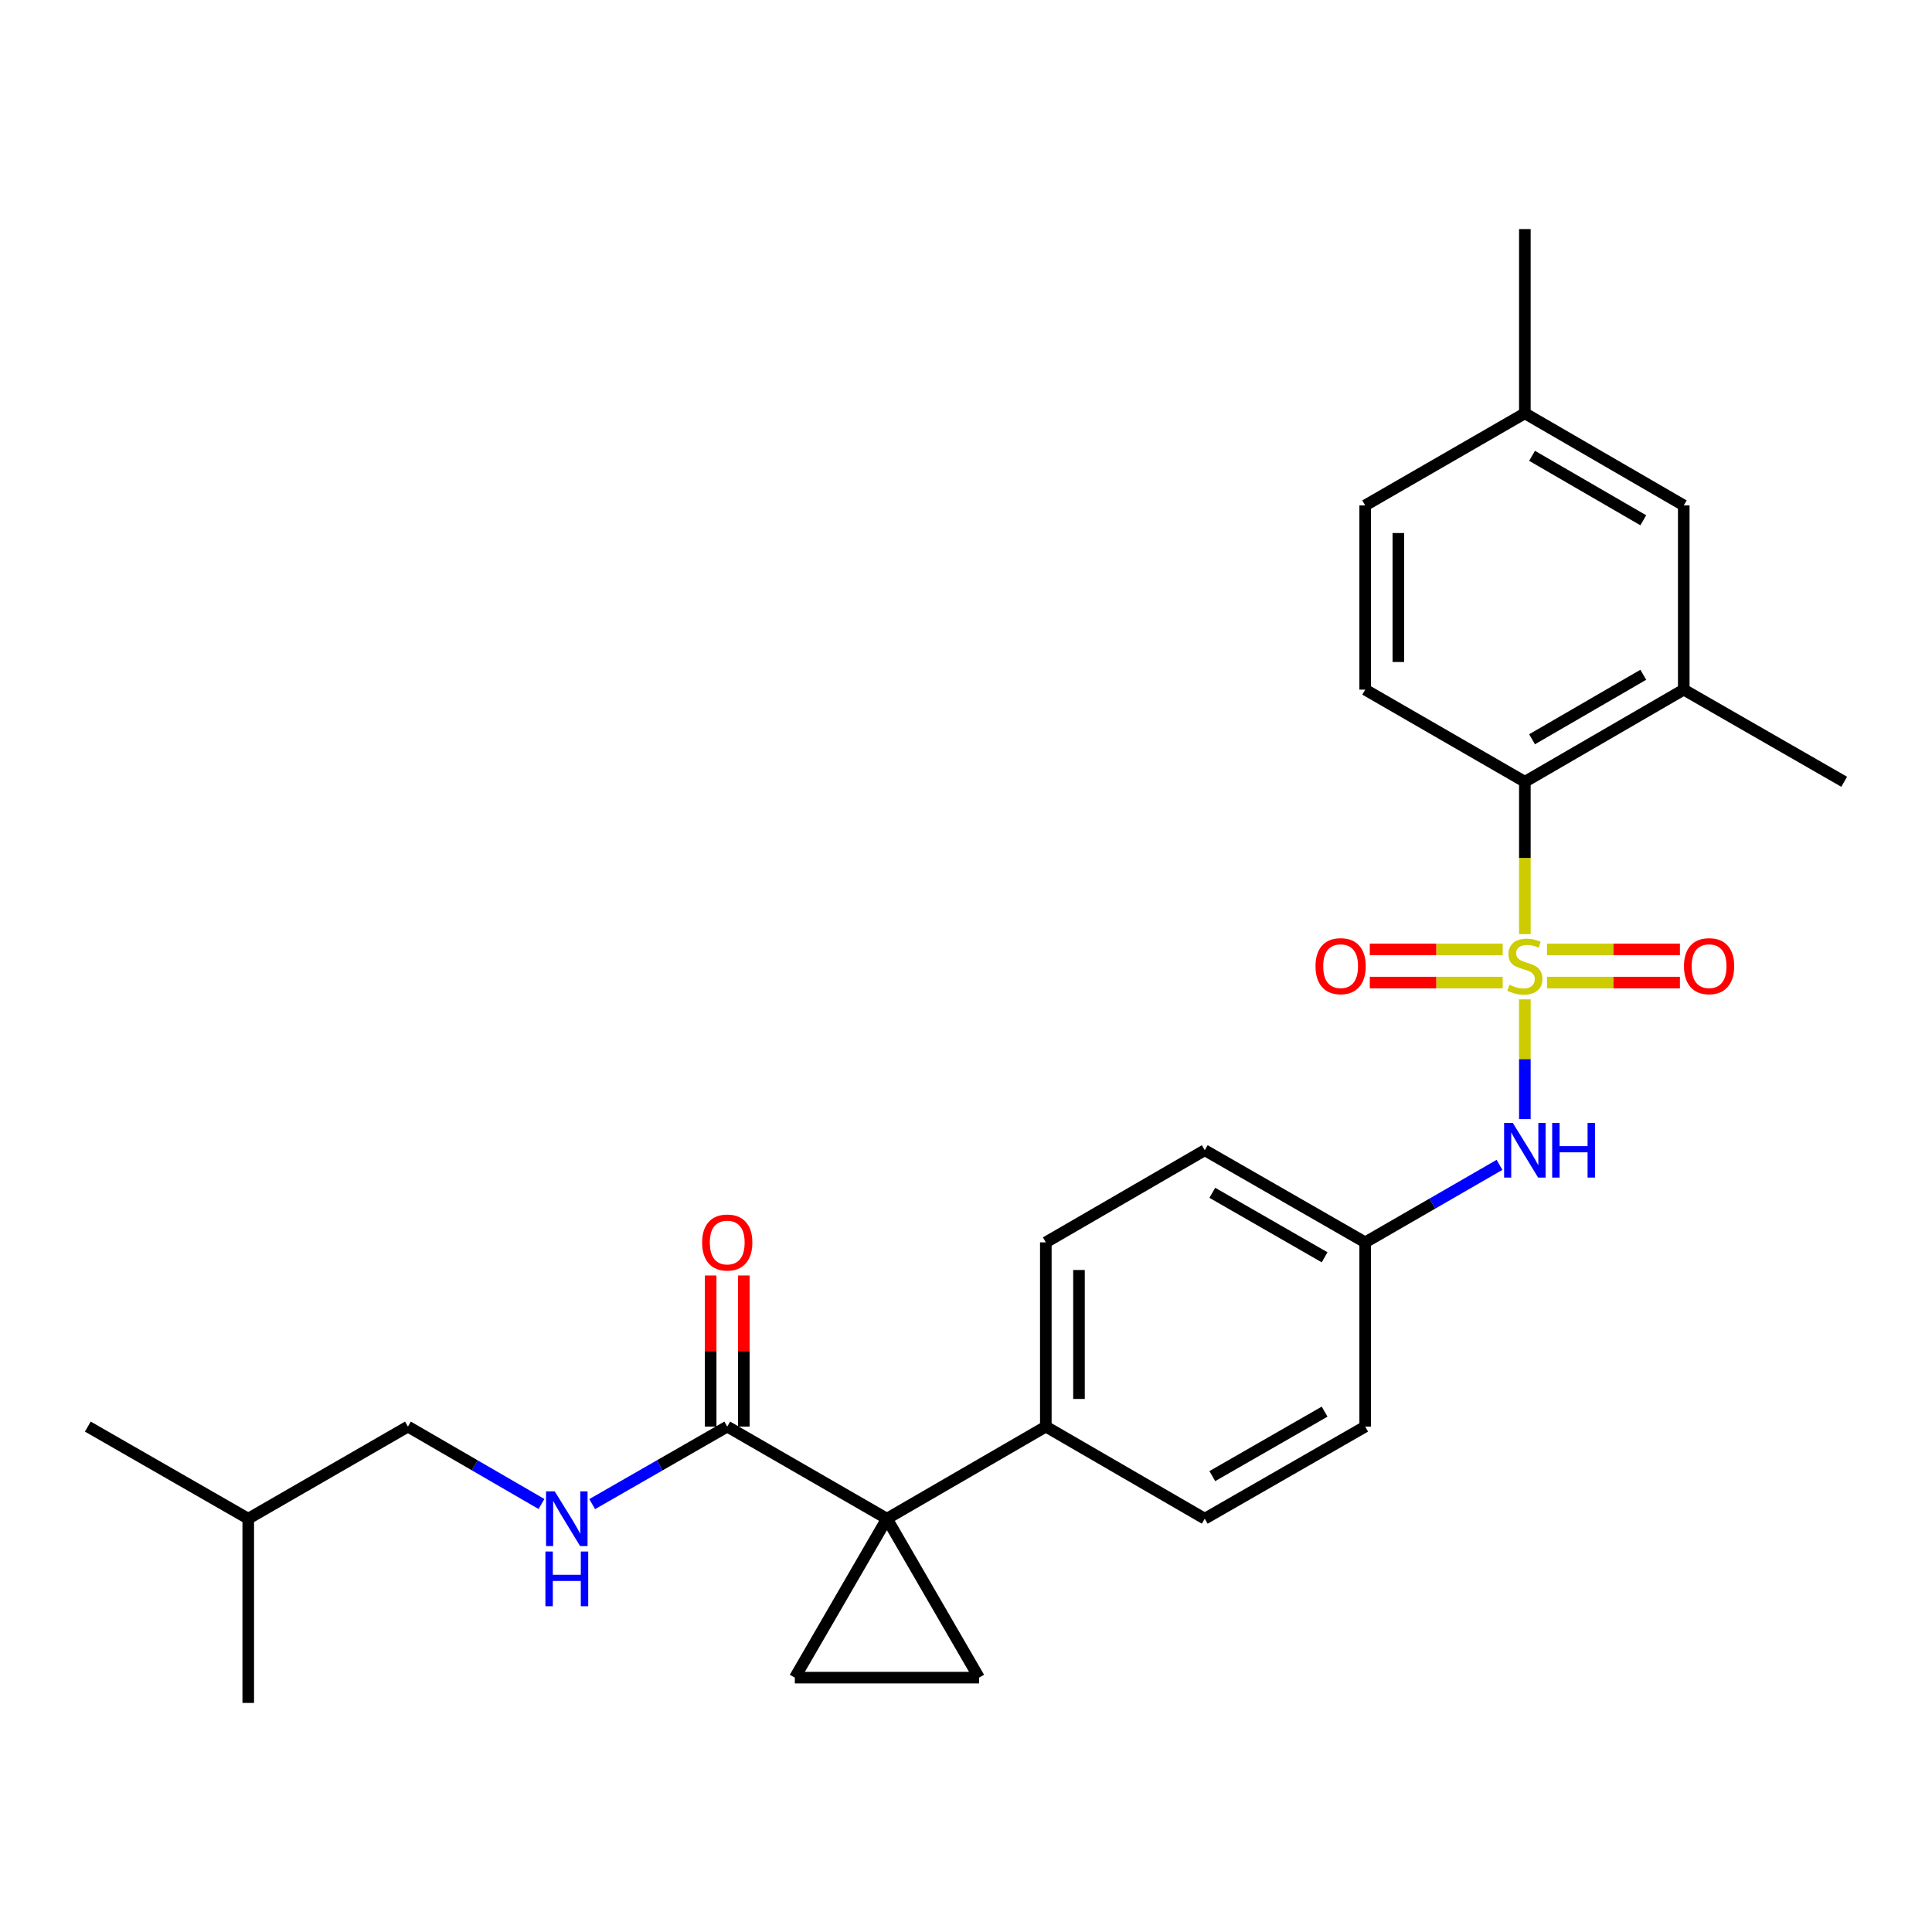 <?xml version='1.0' encoding='iso-8859-1'?>
<svg version='1.1' baseProfile='full'
              xmlns='http://www.w3.org/2000/svg'
                      xmlns:rdkit='http://www.rdkit.org/xml'
                      xmlns:xlink='http://www.w3.org/1999/xlink'
                  xml:space='preserve'
width='1000px' height='1000px' viewBox='0 0 1000 1000'>
<!-- END OF HEADER -->
<rect style='opacity:1.0;fill:#FFFFFF;stroke:none' width='1000' height='1000' x='0' y='0'> </rect>
<path class='bond-1' d='M 789.264,483.496 L 789.264,444.07' style='fill:none;fill-rule:evenodd;stroke:#CCCC00;stroke-width:6px;stroke-linecap:butt;stroke-linejoin:miter;stroke-opacity:1' />
<path class='bond-1' d='M 789.264,444.07 L 789.264,404.643' style='fill:none;fill-rule:evenodd;stroke:#000000;stroke-width:6px;stroke-linecap:butt;stroke-linejoin:miter;stroke-opacity:1' />
<path class='bond-5' d='M 789.264,517.264 L 789.264,548.254' style='fill:none;fill-rule:evenodd;stroke:#CCCC00;stroke-width:6px;stroke-linecap:butt;stroke-linejoin:miter;stroke-opacity:1' />
<path class='bond-5' d='M 789.264,548.254 L 789.264,579.244' style='fill:none;fill-rule:evenodd;stroke:#0000FF;stroke-width:6px;stroke-linecap:butt;stroke-linejoin:miter;stroke-opacity:1' />
<path class='bond-7' d='M 777.8,491.418 L 743.402,491.418' style='fill:none;fill-rule:evenodd;stroke:#CCCC00;stroke-width:6px;stroke-linecap:butt;stroke-linejoin:miter;stroke-opacity:1' />
<path class='bond-7' d='M 743.402,491.418 L 709.005,491.418' style='fill:none;fill-rule:evenodd;stroke:#FF0000;stroke-width:6px;stroke-linecap:butt;stroke-linejoin:miter;stroke-opacity:1' />
<path class='bond-7' d='M 777.8,508.582 L 743.402,508.582' style='fill:none;fill-rule:evenodd;stroke:#CCCC00;stroke-width:6px;stroke-linecap:butt;stroke-linejoin:miter;stroke-opacity:1' />
<path class='bond-7' d='M 743.402,508.582 L 709.005,508.582' style='fill:none;fill-rule:evenodd;stroke:#FF0000;stroke-width:6px;stroke-linecap:butt;stroke-linejoin:miter;stroke-opacity:1' />
<path class='bond-8' d='M 800.728,508.582 L 835.126,508.582' style='fill:none;fill-rule:evenodd;stroke:#CCCC00;stroke-width:6px;stroke-linecap:butt;stroke-linejoin:miter;stroke-opacity:1' />
<path class='bond-8' d='M 835.126,508.582 L 869.523,508.582' style='fill:none;fill-rule:evenodd;stroke:#FF0000;stroke-width:6px;stroke-linecap:butt;stroke-linejoin:miter;stroke-opacity:1' />
<path class='bond-8' d='M 800.728,491.418 L 835.126,491.418' style='fill:none;fill-rule:evenodd;stroke:#CCCC00;stroke-width:6px;stroke-linecap:butt;stroke-linejoin:miter;stroke-opacity:1' />
<path class='bond-8' d='M 835.126,491.418 L 869.523,491.418' style='fill:none;fill-rule:evenodd;stroke:#FF0000;stroke-width:6px;stroke-linecap:butt;stroke-linejoin:miter;stroke-opacity:1' />
<path class='bond-0' d='M 459.073,786.07 L 541.318,738.401' style='fill:none;fill-rule:evenodd;stroke:#000000;stroke-width:6px;stroke-linecap:butt;stroke-linejoin:miter;stroke-opacity:1' />
<path class='bond-2' d='M 459.073,786.07 L 411.404,868.343' style='fill:none;fill-rule:evenodd;stroke:#000000;stroke-width:6px;stroke-linecap:butt;stroke-linejoin:miter;stroke-opacity:1' />
<path class='bond-3' d='M 459.073,786.07 L 506.751,868.343' style='fill:none;fill-rule:evenodd;stroke:#000000;stroke-width:6px;stroke-linecap:butt;stroke-linejoin:miter;stroke-opacity:1' />
<path class='bond-4' d='M 459.073,786.07 L 376.418,738.401' style='fill:none;fill-rule:evenodd;stroke:#000000;stroke-width:6px;stroke-linecap:butt;stroke-linejoin:miter;stroke-opacity:1' />
<path class='bond-6' d='M 789.264,404.643 L 871.509,356.956' style='fill:none;fill-rule:evenodd;stroke:#000000;stroke-width:6px;stroke-linecap:butt;stroke-linejoin:miter;stroke-opacity:1' />
<path class='bond-6' d='M 792.991,382.642 L 850.563,349.26' style='fill:none;fill-rule:evenodd;stroke:#000000;stroke-width:6px;stroke-linecap:butt;stroke-linejoin:miter;stroke-opacity:1' />
<path class='bond-11' d='M 789.264,404.643 L 706.619,356.956' style='fill:none;fill-rule:evenodd;stroke:#000000;stroke-width:6px;stroke-linecap:butt;stroke-linejoin:miter;stroke-opacity:1' />
<path class='bond-29' d='M 411.404,868.343 L 506.751,868.343' style='fill:none;fill-rule:evenodd;stroke:#000000;stroke-width:6px;stroke-linecap:butt;stroke-linejoin:miter;stroke-opacity:1' />
<path class='bond-10' d='M 376.418,738.401 L 341.467,758.465' style='fill:none;fill-rule:evenodd;stroke:#000000;stroke-width:6px;stroke-linecap:butt;stroke-linejoin:miter;stroke-opacity:1' />
<path class='bond-10' d='M 341.467,758.465 L 306.515,778.53' style='fill:none;fill-rule:evenodd;stroke:#0000FF;stroke-width:6px;stroke-linecap:butt;stroke-linejoin:miter;stroke-opacity:1' />
<path class='bond-13' d='M 385,738.401 L 385,699.295' style='fill:none;fill-rule:evenodd;stroke:#000000;stroke-width:6px;stroke-linecap:butt;stroke-linejoin:miter;stroke-opacity:1' />
<path class='bond-13' d='M 385,699.295 L 385,660.188' style='fill:none;fill-rule:evenodd;stroke:#FF0000;stroke-width:6px;stroke-linecap:butt;stroke-linejoin:miter;stroke-opacity:1' />
<path class='bond-13' d='M 367.836,738.401 L 367.836,699.295' style='fill:none;fill-rule:evenodd;stroke:#000000;stroke-width:6px;stroke-linecap:butt;stroke-linejoin:miter;stroke-opacity:1' />
<path class='bond-13' d='M 367.836,699.295 L 367.836,660.188' style='fill:none;fill-rule:evenodd;stroke:#FF0000;stroke-width:6px;stroke-linecap:butt;stroke-linejoin:miter;stroke-opacity:1' />
<path class='bond-14' d='M 776.139,602.93 L 741.379,622.987' style='fill:none;fill-rule:evenodd;stroke:#0000FF;stroke-width:6px;stroke-linecap:butt;stroke-linejoin:miter;stroke-opacity:1' />
<path class='bond-14' d='M 741.379,622.987 L 706.619,643.044' style='fill:none;fill-rule:evenodd;stroke:#000000;stroke-width:6px;stroke-linecap:butt;stroke-linejoin:miter;stroke-opacity:1' />
<path class='bond-12' d='M 871.509,356.956 L 871.509,261.599' style='fill:none;fill-rule:evenodd;stroke:#000000;stroke-width:6px;stroke-linecap:butt;stroke-linejoin:miter;stroke-opacity:1' />
<path class='bond-22' d='M 871.509,356.956 L 954.545,404.643' style='fill:none;fill-rule:evenodd;stroke:#000000;stroke-width:6px;stroke-linecap:butt;stroke-linejoin:miter;stroke-opacity:1' />
<path class='bond-9' d='M 541.318,738.401 L 541.318,643.044' style='fill:none;fill-rule:evenodd;stroke:#000000;stroke-width:6px;stroke-linecap:butt;stroke-linejoin:miter;stroke-opacity:1' />
<path class='bond-9' d='M 558.482,724.097 L 558.482,657.348' style='fill:none;fill-rule:evenodd;stroke:#000000;stroke-width:6px;stroke-linecap:butt;stroke-linejoin:miter;stroke-opacity:1' />
<path class='bond-27' d='M 541.318,738.401 L 623.582,786.07' style='fill:none;fill-rule:evenodd;stroke:#000000;stroke-width:6px;stroke-linecap:butt;stroke-linejoin:miter;stroke-opacity:1' />
<path class='bond-19' d='M 280.265,778.467 L 245.706,758.434' style='fill:none;fill-rule:evenodd;stroke:#0000FF;stroke-width:6px;stroke-linecap:butt;stroke-linejoin:miter;stroke-opacity:1' />
<path class='bond-19' d='M 245.706,758.434 L 211.146,738.401' style='fill:none;fill-rule:evenodd;stroke:#000000;stroke-width:6px;stroke-linecap:butt;stroke-linejoin:miter;stroke-opacity:1' />
<path class='bond-17' d='M 706.619,356.956 L 706.619,261.599' style='fill:none;fill-rule:evenodd;stroke:#000000;stroke-width:6px;stroke-linecap:butt;stroke-linejoin:miter;stroke-opacity:1' />
<path class='bond-17' d='M 723.783,342.652 L 723.783,275.903' style='fill:none;fill-rule:evenodd;stroke:#000000;stroke-width:6px;stroke-linecap:butt;stroke-linejoin:miter;stroke-opacity:1' />
<path class='bond-28' d='M 871.509,261.599 L 789.264,213.93' style='fill:none;fill-rule:evenodd;stroke:#000000;stroke-width:6px;stroke-linecap:butt;stroke-linejoin:miter;stroke-opacity:1' />
<path class='bond-28' d='M 850.565,269.299 L 792.994,235.931' style='fill:none;fill-rule:evenodd;stroke:#000000;stroke-width:6px;stroke-linecap:butt;stroke-linejoin:miter;stroke-opacity:1' />
<path class='bond-20' d='M 706.619,643.044 L 706.619,738.401' style='fill:none;fill-rule:evenodd;stroke:#000000;stroke-width:6px;stroke-linecap:butt;stroke-linejoin:miter;stroke-opacity:1' />
<path class='bond-21' d='M 706.619,643.044 L 623.582,595.357' style='fill:none;fill-rule:evenodd;stroke:#000000;stroke-width:6px;stroke-linecap:butt;stroke-linejoin:miter;stroke-opacity:1' />
<path class='bond-21' d='M 685.615,650.775 L 627.49,617.394' style='fill:none;fill-rule:evenodd;stroke:#000000;stroke-width:6px;stroke-linecap:butt;stroke-linejoin:miter;stroke-opacity:1' />
<path class='bond-15' d='M 623.582,786.07 L 706.619,738.401' style='fill:none;fill-rule:evenodd;stroke:#000000;stroke-width:6px;stroke-linecap:butt;stroke-linejoin:miter;stroke-opacity:1' />
<path class='bond-15' d='M 627.492,764.034 L 685.618,730.665' style='fill:none;fill-rule:evenodd;stroke:#000000;stroke-width:6px;stroke-linecap:butt;stroke-linejoin:miter;stroke-opacity:1' />
<path class='bond-16' d='M 541.318,643.044 L 623.582,595.357' style='fill:none;fill-rule:evenodd;stroke:#000000;stroke-width:6px;stroke-linecap:butt;stroke-linejoin:miter;stroke-opacity:1' />
<path class='bond-18' d='M 706.619,261.599 L 789.264,213.93' style='fill:none;fill-rule:evenodd;stroke:#000000;stroke-width:6px;stroke-linecap:butt;stroke-linejoin:miter;stroke-opacity:1' />
<path class='bond-24' d='M 789.264,213.93 L 789.264,118.564' style='fill:none;fill-rule:evenodd;stroke:#000000;stroke-width:6px;stroke-linecap:butt;stroke-linejoin:miter;stroke-opacity:1' />
<path class='bond-23' d='M 211.146,738.401 L 128.491,786.07' style='fill:none;fill-rule:evenodd;stroke:#000000;stroke-width:6px;stroke-linecap:butt;stroke-linejoin:miter;stroke-opacity:1' />
<path class='bond-25' d='M 128.491,786.07 L 45.455,738.401' style='fill:none;fill-rule:evenodd;stroke:#000000;stroke-width:6px;stroke-linecap:butt;stroke-linejoin:miter;stroke-opacity:1' />
<path class='bond-26' d='M 128.491,786.07 L 128.491,881.436' style='fill:none;fill-rule:evenodd;stroke:#000000;stroke-width:6px;stroke-linecap:butt;stroke-linejoin:miter;stroke-opacity:1' />
<path  class='atom-0' d='M 781.264 509.72
Q 781.584 509.84, 782.904 510.4
Q 784.224 510.96, 785.664 511.32
Q 787.144 511.64, 788.584 511.64
Q 791.264 511.64, 792.824 510.36
Q 794.384 509.04, 794.384 506.76
Q 794.384 505.2, 793.584 504.24
Q 792.824 503.28, 791.624 502.76
Q 790.424 502.24, 788.424 501.64
Q 785.904 500.88, 784.384 500.16
Q 782.904 499.44, 781.824 497.92
Q 780.784 496.4, 780.784 493.84
Q 780.784 490.28, 783.184 488.08
Q 785.624 485.88, 790.424 485.88
Q 793.704 485.88, 797.424 487.44
L 796.504 490.52
Q 793.104 489.12, 790.544 489.12
Q 787.784 489.12, 786.264 490.28
Q 784.744 491.4, 784.784 493.36
Q 784.784 494.88, 785.544 495.8
Q 786.344 496.72, 787.464 497.24
Q 788.624 497.76, 790.544 498.36
Q 793.104 499.16, 794.624 499.96
Q 796.144 500.76, 797.224 502.4
Q 798.344 504, 798.344 506.76
Q 798.344 510.68, 795.704 512.8
Q 793.104 514.88, 788.744 514.88
Q 786.224 514.88, 784.304 514.32
Q 782.424 513.8, 780.184 512.88
L 781.264 509.72
' fill='#CCCC00'/>
<path  class='atom-6' d='M 783.004 581.197
L 792.284 596.197
Q 793.204 597.677, 794.684 600.357
Q 796.164 603.037, 796.244 603.197
L 796.244 581.197
L 800.004 581.197
L 800.004 609.517
L 796.124 609.517
L 786.164 593.117
Q 785.004 591.197, 783.764 588.997
Q 782.564 586.797, 782.204 586.117
L 782.204 609.517
L 778.524 609.517
L 778.524 581.197
L 783.004 581.197
' fill='#0000FF'/>
<path  class='atom-6' d='M 803.404 581.197
L 807.244 581.197
L 807.244 593.237
L 821.724 593.237
L 821.724 581.197
L 825.564 581.197
L 825.564 609.517
L 821.724 609.517
L 821.724 596.437
L 807.244 596.437
L 807.244 609.517
L 803.404 609.517
L 803.404 581.197
' fill='#0000FF'/>
<path  class='atom-8' d='M 680.907 500.08
Q 680.907 493.28, 684.267 489.48
Q 687.627 485.68, 693.907 485.68
Q 700.187 485.68, 703.547 489.48
Q 706.907 493.28, 706.907 500.08
Q 706.907 506.96, 703.507 510.88
Q 700.107 514.76, 693.907 514.76
Q 687.667 514.76, 684.267 510.88
Q 680.907 507, 680.907 500.08
M 693.907 511.56
Q 698.227 511.56, 700.547 508.68
Q 702.907 505.76, 702.907 500.08
Q 702.907 494.52, 700.547 491.72
Q 698.227 488.88, 693.907 488.88
Q 689.587 488.88, 687.227 491.68
Q 684.907 494.48, 684.907 500.08
Q 684.907 505.8, 687.227 508.68
Q 689.587 511.56, 693.907 511.56
' fill='#FF0000'/>
<path  class='atom-9' d='M 871.621 500.08
Q 871.621 493.28, 874.981 489.48
Q 878.341 485.68, 884.621 485.68
Q 890.901 485.68, 894.261 489.48
Q 897.621 493.28, 897.621 500.08
Q 897.621 506.96, 894.221 510.88
Q 890.821 514.76, 884.621 514.76
Q 878.381 514.76, 874.981 510.88
Q 871.621 507, 871.621 500.08
M 884.621 511.56
Q 888.941 511.56, 891.261 508.68
Q 893.621 505.76, 893.621 500.08
Q 893.621 494.52, 891.261 491.72
Q 888.941 488.88, 884.621 488.88
Q 880.301 488.88, 877.941 491.68
Q 875.621 494.48, 875.621 500.08
Q 875.621 505.8, 877.941 508.68
Q 880.301 511.56, 884.621 511.56
' fill='#FF0000'/>
<path  class='atom-11' d='M 287.121 771.91
L 296.401 786.91
Q 297.321 788.39, 298.801 791.07
Q 300.281 793.75, 300.361 793.91
L 300.361 771.91
L 304.121 771.91
L 304.121 800.23
L 300.241 800.23
L 290.281 783.83
Q 289.121 781.91, 287.881 779.71
Q 286.681 777.51, 286.321 776.83
L 286.321 800.23
L 282.641 800.23
L 282.641 771.91
L 287.121 771.91
' fill='#0000FF'/>
<path  class='atom-11' d='M 282.301 803.062
L 286.141 803.062
L 286.141 815.102
L 300.621 815.102
L 300.621 803.062
L 304.461 803.062
L 304.461 831.382
L 300.621 831.382
L 300.621 818.302
L 286.141 818.302
L 286.141 831.382
L 282.301 831.382
L 282.301 803.062
' fill='#0000FF'/>
<path  class='atom-14' d='M 363.418 643.124
Q 363.418 636.324, 366.778 632.524
Q 370.138 628.724, 376.418 628.724
Q 382.698 628.724, 386.058 632.524
Q 389.418 636.324, 389.418 643.124
Q 389.418 650.004, 386.018 653.924
Q 382.618 657.804, 376.418 657.804
Q 370.178 657.804, 366.778 653.924
Q 363.418 650.044, 363.418 643.124
M 376.418 654.604
Q 380.738 654.604, 383.058 651.724
Q 385.418 648.804, 385.418 643.124
Q 385.418 637.564, 383.058 634.764
Q 380.738 631.924, 376.418 631.924
Q 372.098 631.924, 369.738 634.724
Q 367.418 637.524, 367.418 643.124
Q 367.418 648.844, 369.738 651.724
Q 372.098 654.604, 376.418 654.604
' fill='#FF0000'/>
</svg>
